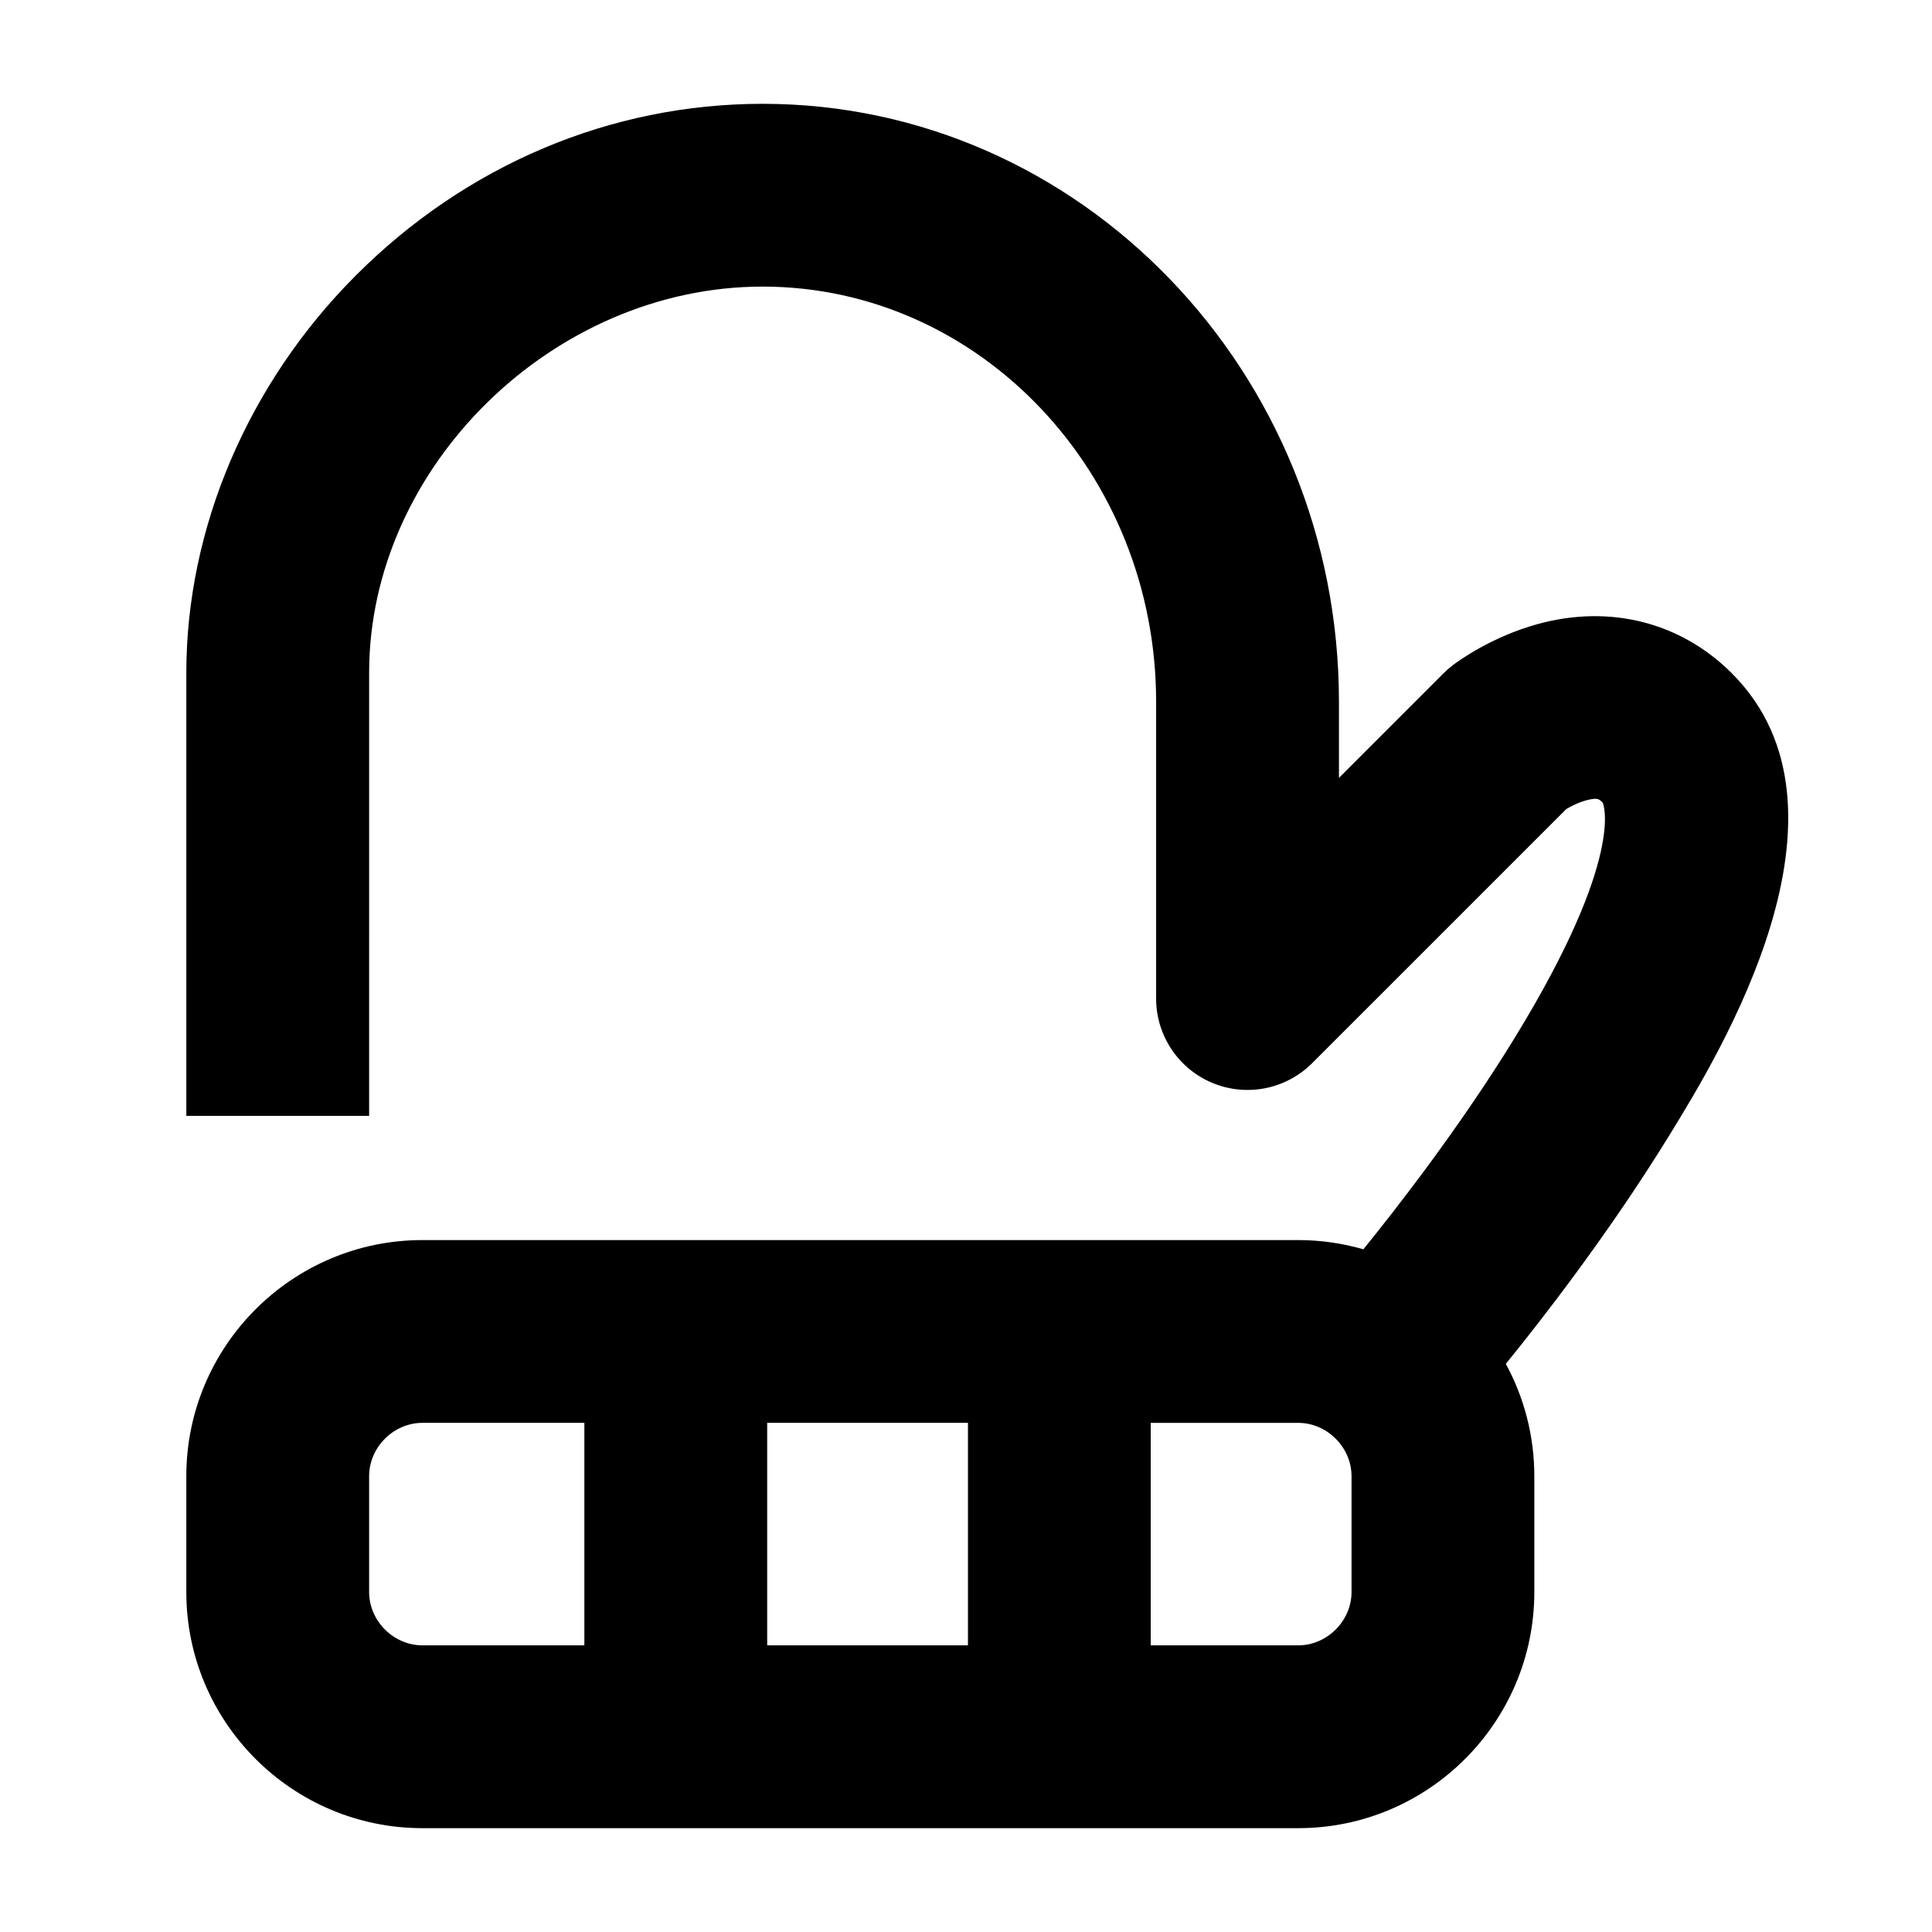 <?xml version="1.0" encoding="UTF-8"?>
<!-- The Best Svg Icon site in the world: iconSvg.co, Visit us! https://iconsvg.co -->
<svg fill="#000000" width="800px" height="800px" version="1.1" viewBox="144 144 512 512" xmlns="http://www.w3.org/2000/svg">
 <path d="m602.98 322.45c-13.57-13.57-32.34-18.328-51.488-13.059-12.16 3.348-20.867 9.668-22.488 10.898-0.871 0.664-1.699 1.383-2.469 2.156l-27.699 27.699v-20.152c0-87.387-68.512-158.48-152.73-158.48-40.281 0-78.602 16.191-107.91 45.59-28.48 28.57-44.816 66.895-44.816 105.14v117.48h48.441l0.004-117.48c0-54.488 48.727-102.29 104.28-102.29 57.5 0 104.28 49.363 104.28 110.04v78.633c0 9.797 5.902 18.629 14.953 22.379 9.047 3.75 19.465 1.676 26.395-5.25l67.363-67.359c1.367-0.809 3.609-1.941 5.894-2.453 2.418-0.543 2.773-0.188 3.731 0.766 0.094 0.09 6.285 13.984-23.164 62.098-14.672 23.973-31.934 46.027-40.25 56.27-5.488-1.578-11.281-2.445-17.27-2.445h-232.08c-34.508 0-62.582 28.074-62.582 62.582v30.688c0 34.508 28.074 62.582 62.582 62.582h232.07c34.508 0 62.582-28.074 62.582-62.582v-30.688c0-10.773-2.734-20.914-7.551-29.773 9.211-11.332 27.477-34.73 43.527-60.887 13.031-21.223 52.676-85.809 16.387-122.1zm-202.46 198.62v58.965h-53.207v-58.965zm-158.7 44.828v-30.688c0-7.664 6.473-14.141 14.137-14.141h42.906v58.965h-42.906c-7.664 0-14.137-6.473-14.137-14.137zm260.35 0c0 7.664-6.477 14.141-14.141 14.141h-39.07v-58.965h39.074c7.66 0 14.137 6.477 14.137 14.141z"/>
</svg>